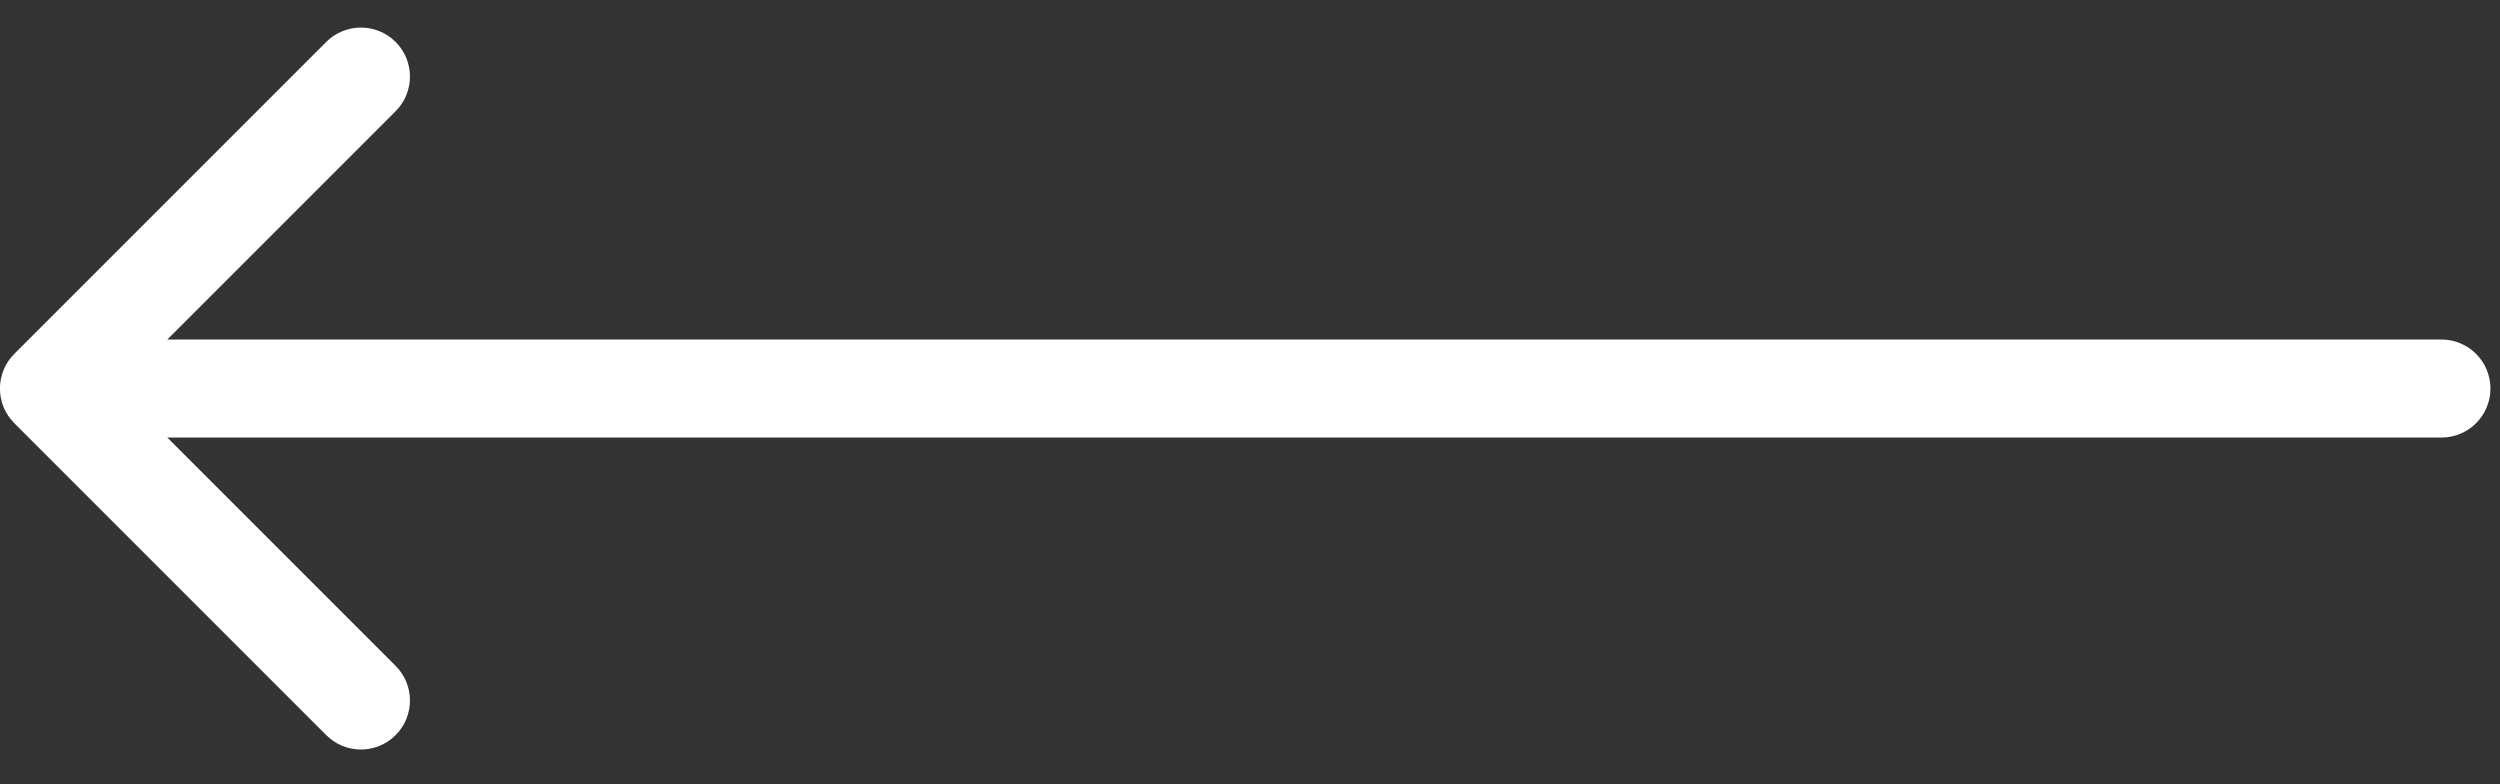 <?xml version="1.0" encoding="UTF-8"?> <svg xmlns="http://www.w3.org/2000/svg" width="51" height="16" viewBox="0 0 51 16" fill="none"><rect x="0" y="0" width="51" height="16" fill="#333333" stroke="none"/><path d="M49.805 8.926C50.357 8.926 50.805 8.479 50.805 7.926C50.805 7.374 50.357 6.926 49.805 6.926V8.926ZM0.292 7.219C-0.099 7.61 -0.099 8.243 0.292 8.633L6.656 14.997C7.046 15.388 7.68 15.388 8.07 14.997C8.461 14.607 8.461 13.974 8.07 13.583L2.413 7.926L8.07 2.269C8.461 1.879 8.461 1.246 8.07 0.855C7.68 0.465 7.046 0.465 6.656 0.855L0.292 7.219ZM49.805 6.926L0.999 6.926V8.926L49.805 8.926V6.926Z" fill="white"></path></svg> 